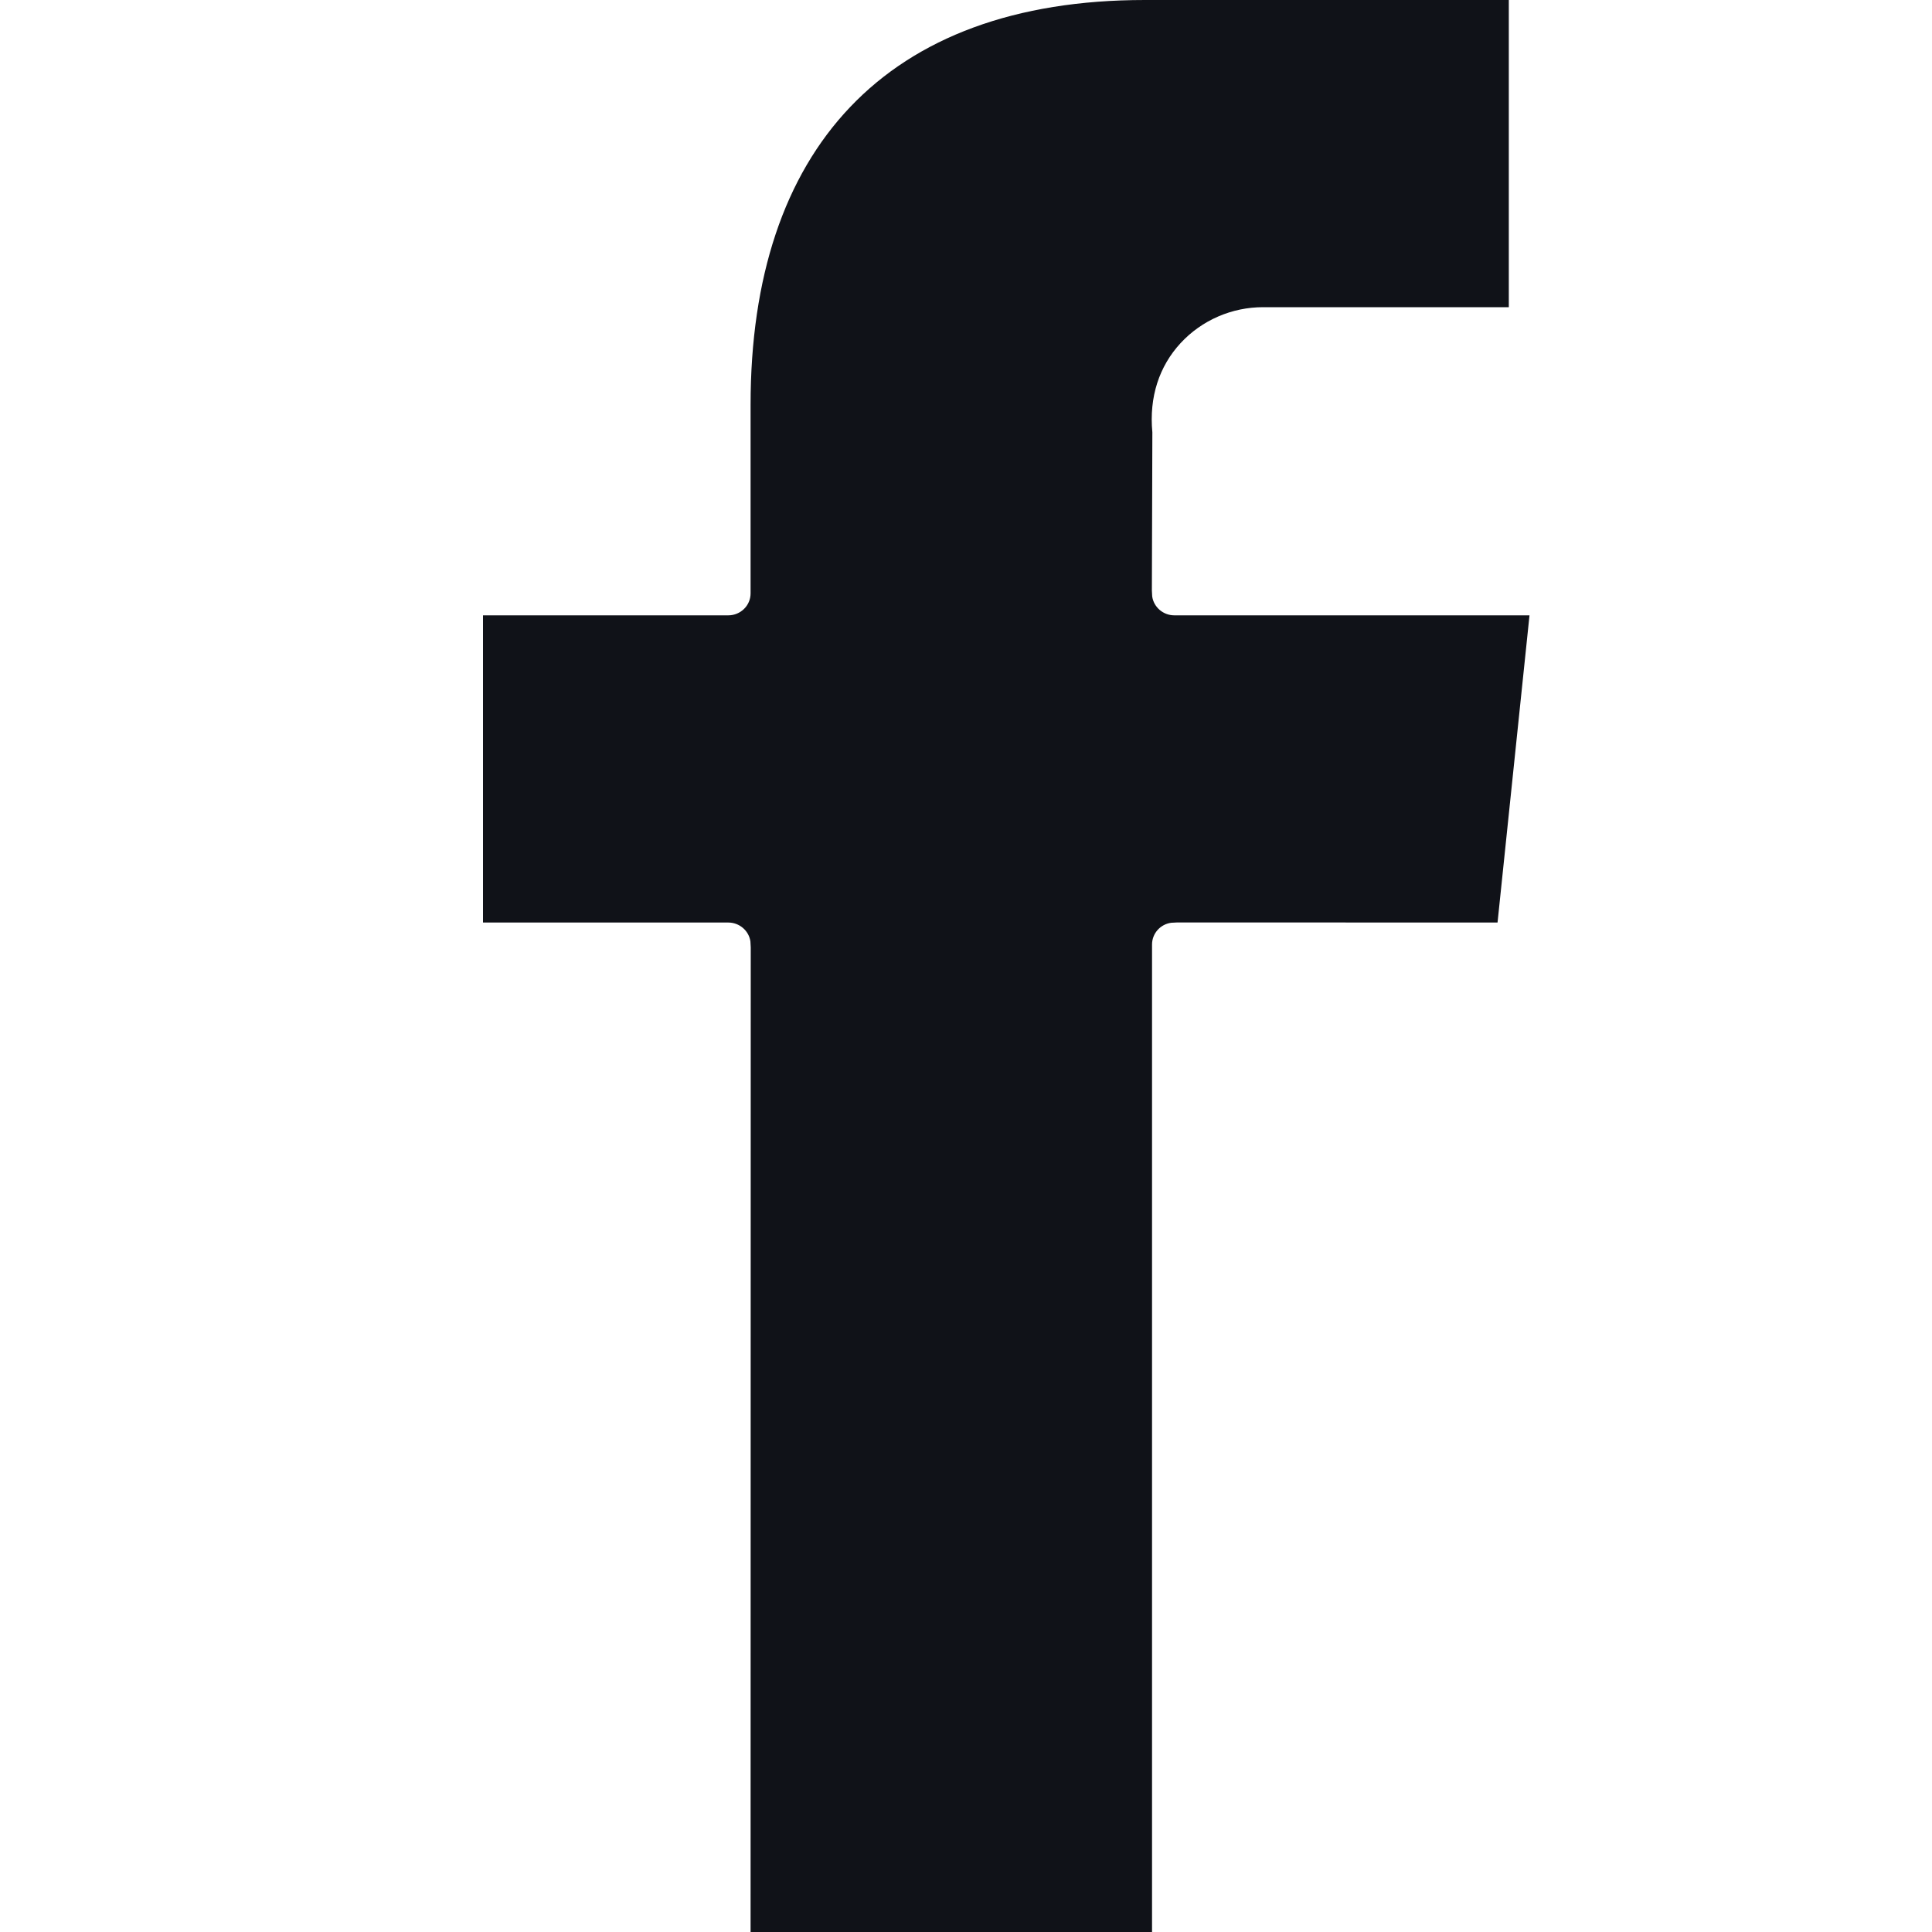 <?xml version="1.0" encoding="UTF-8"?>
<svg width="24px" height="24px" viewBox="0 0 24 24" version="1.1" xmlns="http://www.w3.org/2000/svg" xmlns:xlink="http://www.w3.org/1999/xlink">
    <title>Molecules/Icons/24px/All &amp; Divers/RS/Facebook</title>
    <g id="Molecules/Icons/24px/All-&amp;-Divers/RS/Facebook" stroke="none" stroke-width="1" fill="none" fill-rule="evenodd">
        <path d="M18.743,3.816 L18.743,0 L14.222,0 C10.991,0 9.324,1.869 9.324,5.027 L9.324,7.371 C9.324,7.522 9.2,7.644 9.047,7.644 L6,7.644 L6,11.46 L9.047,11.46 C9.186,11.46 9.303,11.562 9.322,11.695 L9.326,11.769 L9.324,24 L14.311,24 L14.311,11.733 C14.311,11.596 14.414,11.481 14.549,11.463 L14.625,11.459 L18.603,11.46 L19,7.644 L14.588,7.644 C14.449,7.644 14.332,7.542 14.313,7.409 L14.309,7.335 L14.315,5.371 C14.273,4.931 14.401,4.549 14.665,4.263 C14.929,3.977 15.304,3.815 15.693,3.816 L18.743,3.816 Z" id="Path" fill="#101218"></path>
    </g>
</svg>